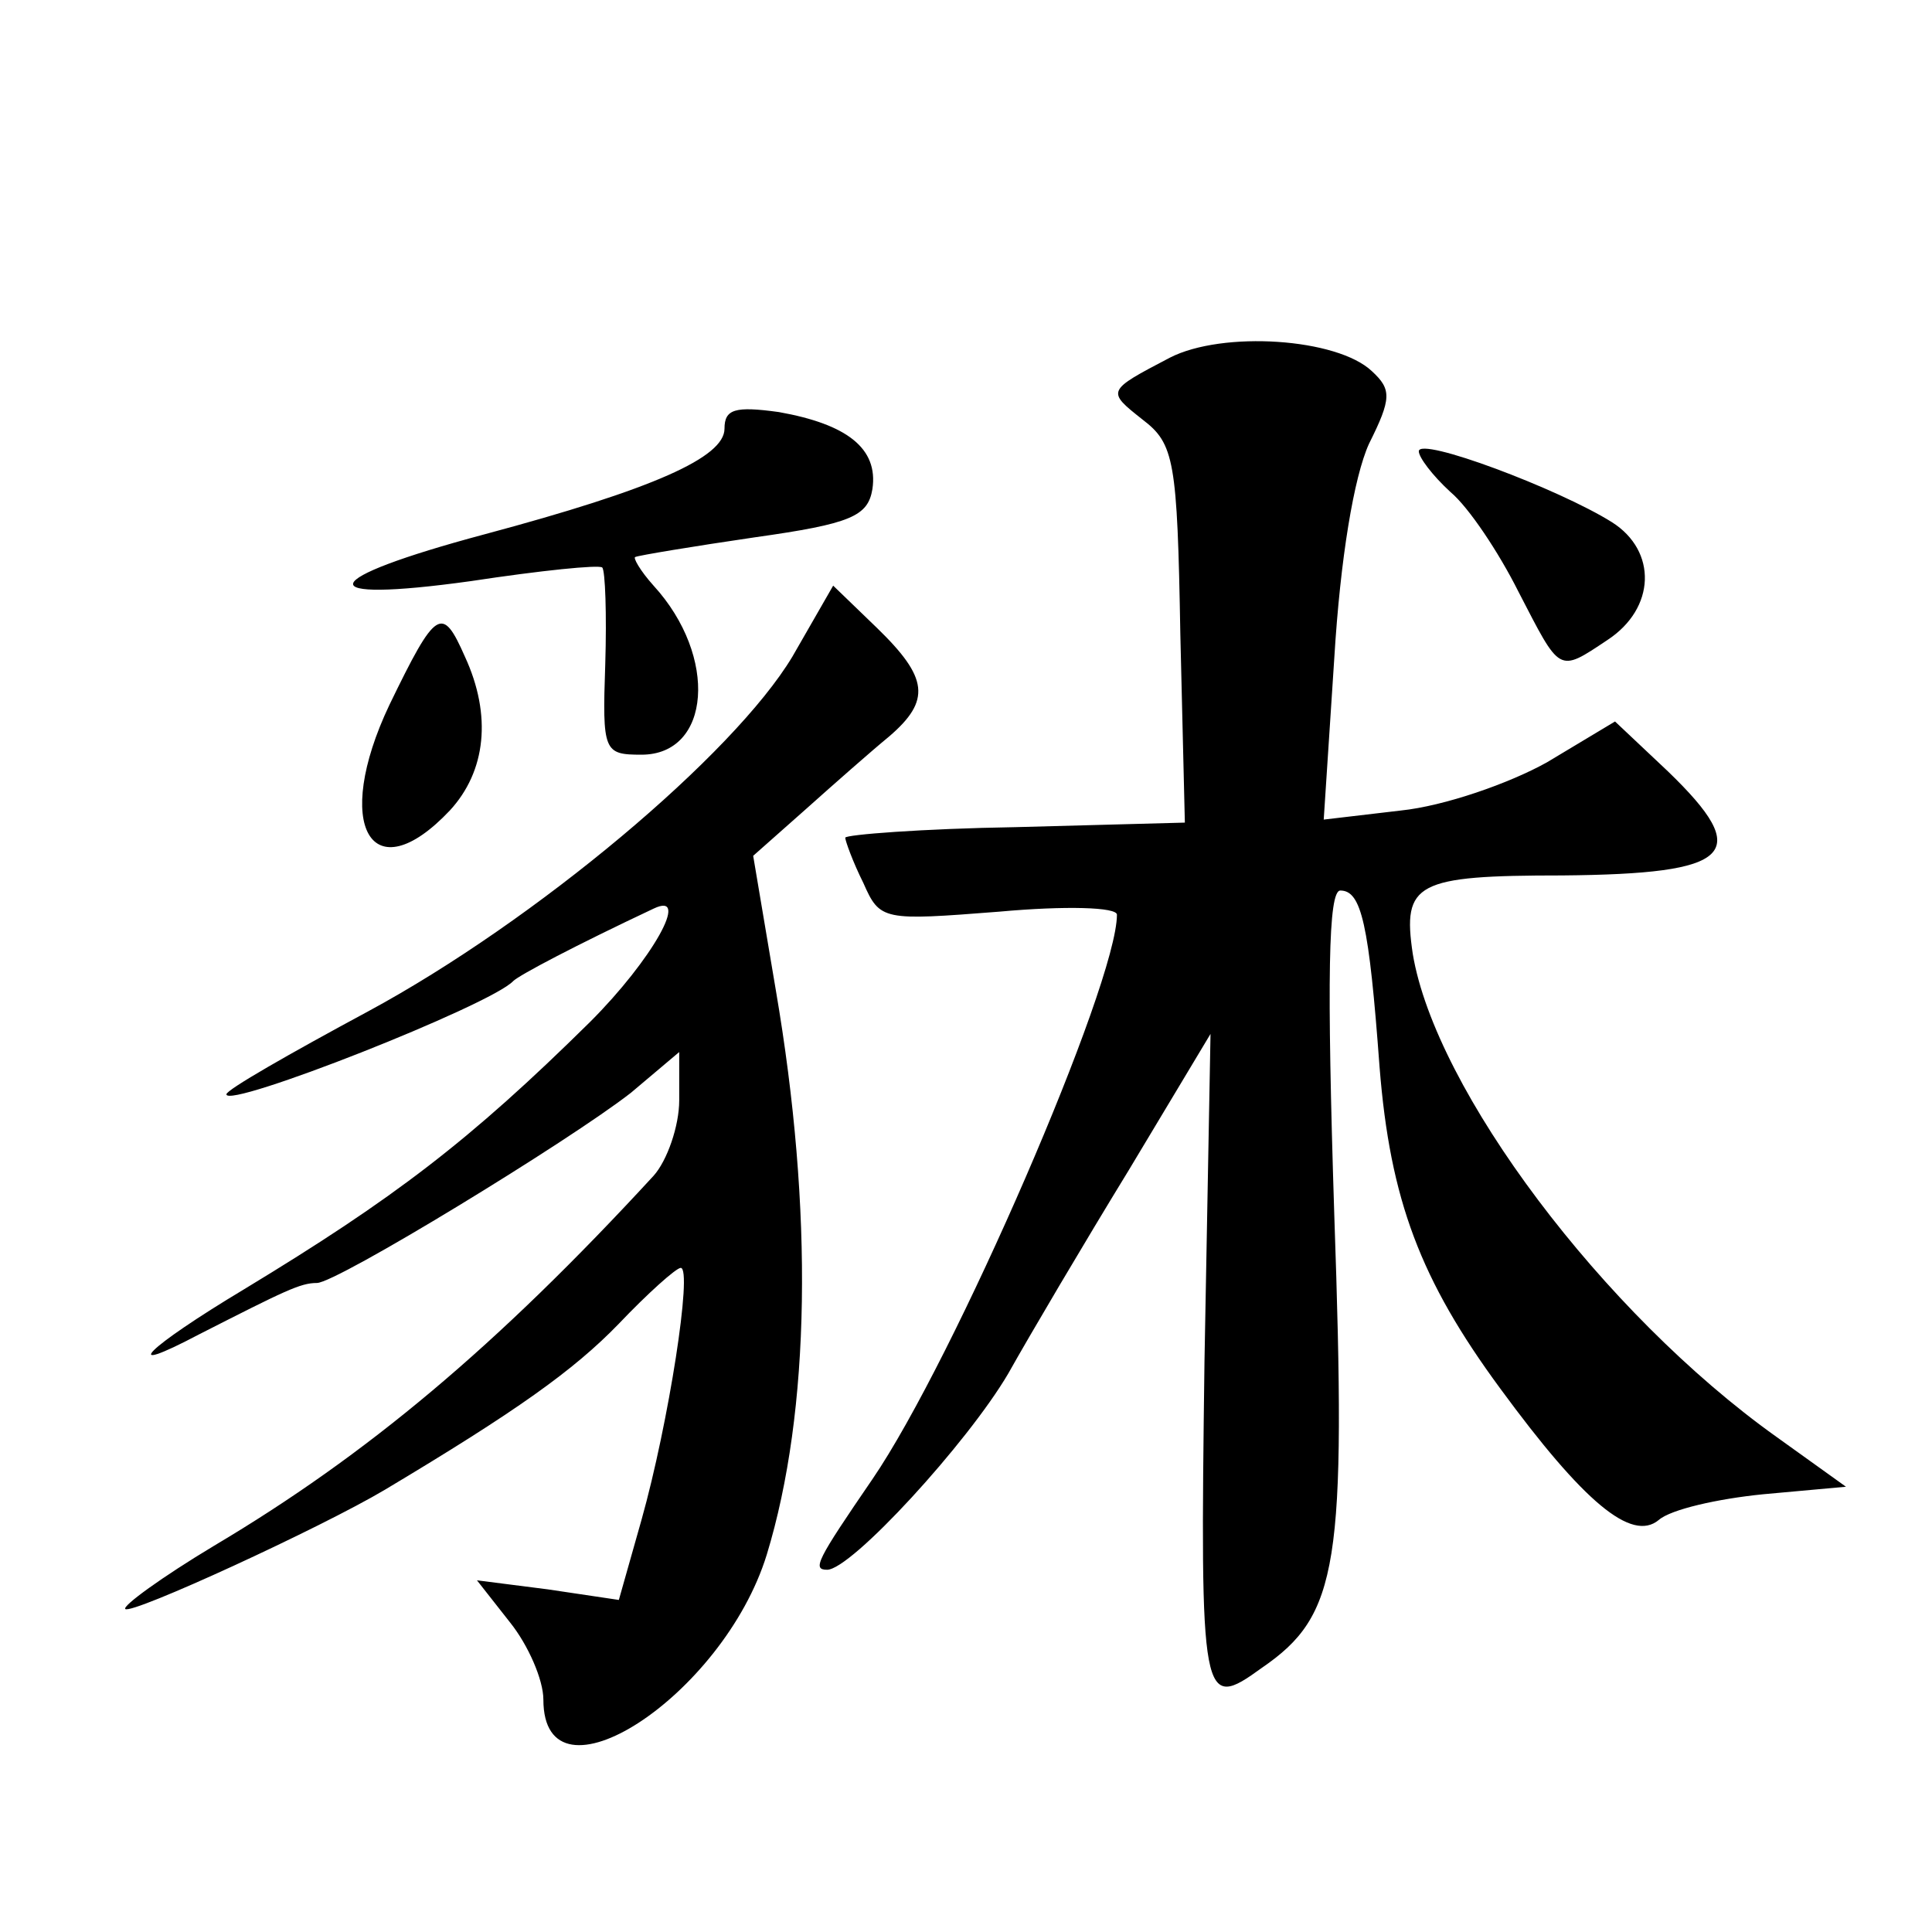<?xml version="1.0" standalone="no"?>
<!DOCTYPE svg PUBLIC "-//W3C//DTD SVG 20010904//EN"
 "http://www.w3.org/TR/2001/REC-SVG-20010904/DTD/svg10.dtd">
<svg version="1.0" xmlns="http://www.w3.org/2000/svg"
 width="128pt" height="128pt" viewBox="0 0 128 128"
 preserveAspectRatio="xMidYMid meet">
<g transform="translate(0,128) scale(0.1,-0.1)"
fill="#0" stroke="none">
<path d="M775 1043 c-42 -22 -42 -22 -18 -41 21 -16 23 -27 25 -142 l3 -125 -112
-3 c-62 -1 -113 -5 -113 -7 0 -2 5 -16 12 -30 11 -25 13 -25 90 -19 44 4 78 3 78
-2 0 -46 -108 -295 -162 -374 -37 -54 -40 -60 -30 -60 16 0 93 84 120 130 14 25
50 86 80 135 l54 90 -4 -217 c-3 -227 -2 -232 38 -203 51 35 56 68 48 300 -5 157
-4 215 4 215 14 0 19 -22 26 -117 7 -88 27 -141 80 -213 55 -75 87 -102 105 -87
8 7 39 14 69 17 l55 5 -46 33 c-115 82 -226 230 -241 320 -7 47 2 52 99 52 113
1 127 14 70 69 l-35 33 -45 -27 c-25 -14 -68 -29 -97 -32 l-51 -6 7 107 c4 66 13
120 23 142 15 30 15 36 2 48 -23 22 -99 27 -134 9z M480 996 c0 -19 -47 -40 -159
-70 -112 -30 -117 -46 -9 -31 46 7 85 11 87 9 2 -2 3 -31 2 -64 -2 -58 -1 -60 24
-60 46 0 51 65 8 112 -9 10 -14 19 -12 19 2 1 38 7 79 13 64 9 75 14 78 32 4 27
-17 43 -62 51 -29 4 -36 2 -36 -11z M940 981 c0 -4 9 -16 21 -27 12 -10 32 -40
45 -66 28 -54 26 -54 59 -32 32 21 33 59 3 78 -35 22 -128 57 -128 47z M525 845
c-39 -65 -170 -175 -281 -235 -52 -28 -94 -52 -94 -55 0 -10 175 59 190 75 4 4
42 24 93 48 25 12 -1 -34 -42 -75 -80 -79 -130 -117 -229 -177 -65 -39 -85 -59
-30 -30 57 29 67 34 78 34 13 0 167 94 208 126 l32 27 0 -32 c0 -17 -8 -40 -17
-50 -104 -113 -190 -185 -291 -245 -35 -21 -61 -40 -59 -42 4 -4 130 54 172 79
87 52 125 79 155 110 19 20 38 37 41 37 8 0 -8 -103 -26 -167 l-15 -53 -47 7 -47
6 22 -28 c12 -15 22 -38 22 -51 0 -75 119 2 148 96 29 95 31 228 6 374 l-15 89
35 31 c19 17 44 39 55 48 28 24 26 39 -8 72 l-29 28 -27 -47z M258 813 c-38 -80
-12 -125 40 -70 24 26 28 63 10 102 -15 34 -19 32 -50 -32z"/>
</g>
</svg>
